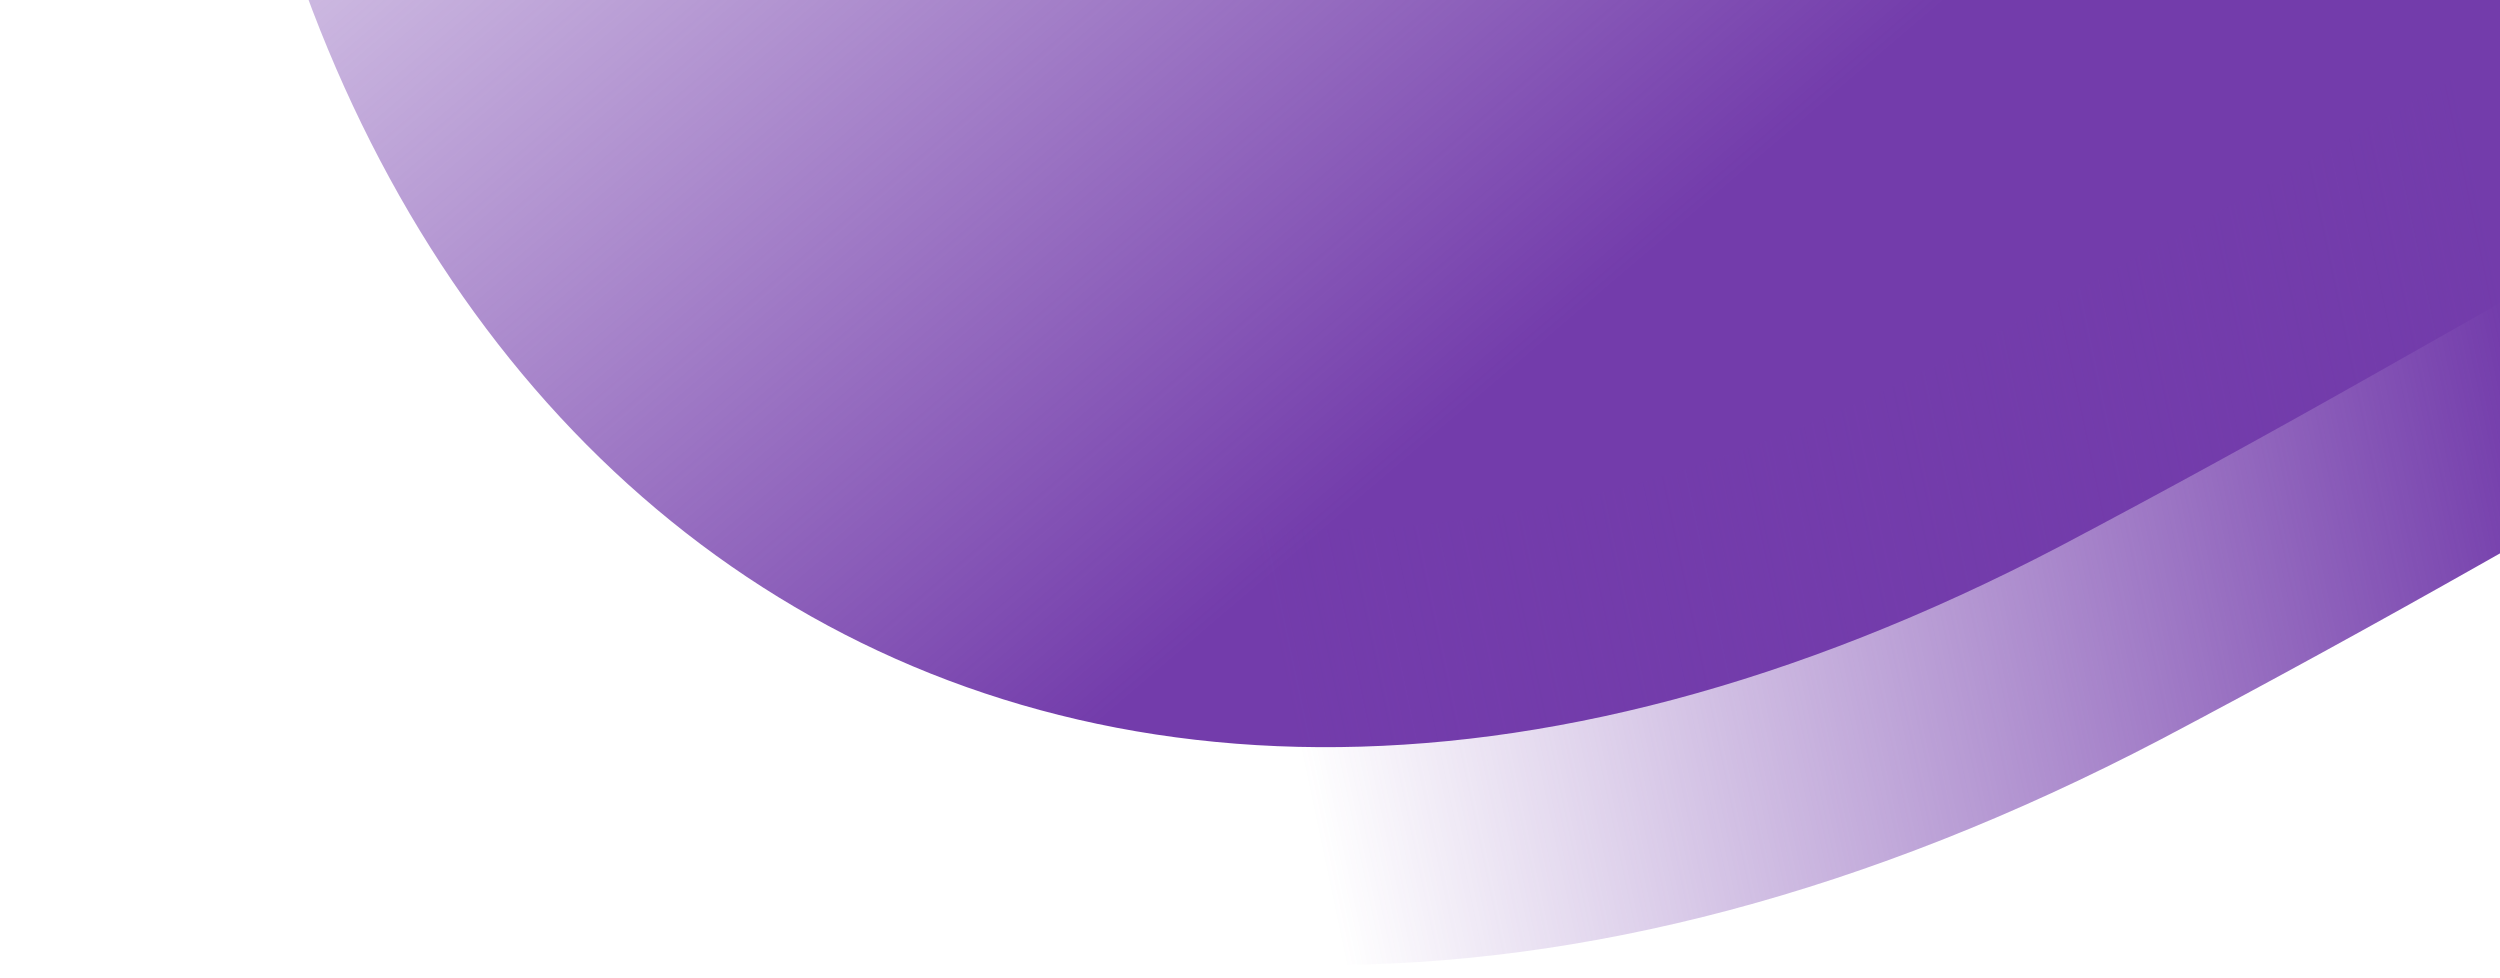<svg width="918" height="359" viewBox="0 0 918 359" fill="none" xmlns="http://www.w3.org/2000/svg">
<path d="M75.736 -929.477C75.329 -1071.36 218.106 -1164.87 323.506 -1090.74C403.805 -1034.37 484.262 -978.635 566.305 -925.687C618.944 -891.497 671.899 -858.605 725.967 -826.55C862.865 -744.792 1002.72 -668.971 1145.54 -599.088C1213.78 -565.484 1283.08 -533.735 1352.54 -502.635C1371.14 -494.33 1389.74 -486.024 1409.09 -478.277C1524.77 -431.51 1524.03 -261.168 1405.04 -184.482C1275.09 -100.083 1098.64 9.706 873.506 136.455C833.431 159.145 794.255 180.629 756.349 200.627C363.873 405.916 74.944 156.146 75.483 -223.09L76.107 -929.755L75.736 -929.477Z" fill="url(#paint0_linear_617_23865)" stroke="url(#paint1_linear_617_23865)" stroke-width="160"/>
<defs>
<linearGradient id="paint0_linear_617_23865" x1="598.5" y1="99.5" x2="199.347" y2="-368.419" gradientUnits="userSpaceOnUse">
<stop stop-color="#733CAB"/>
<stop offset="1" stop-color="#733CAB" stop-opacity="0"/>
</linearGradient>
<linearGradient id="paint1_linear_617_23865" x1="912" y1="77.5" x2="455.725" y2="173.58" gradientUnits="userSpaceOnUse">
<stop stop-color="#733CAB"/>
<stop offset="1" stop-color="#733CAB" stop-opacity="0"/>
</linearGradient>
</defs>
</svg>
